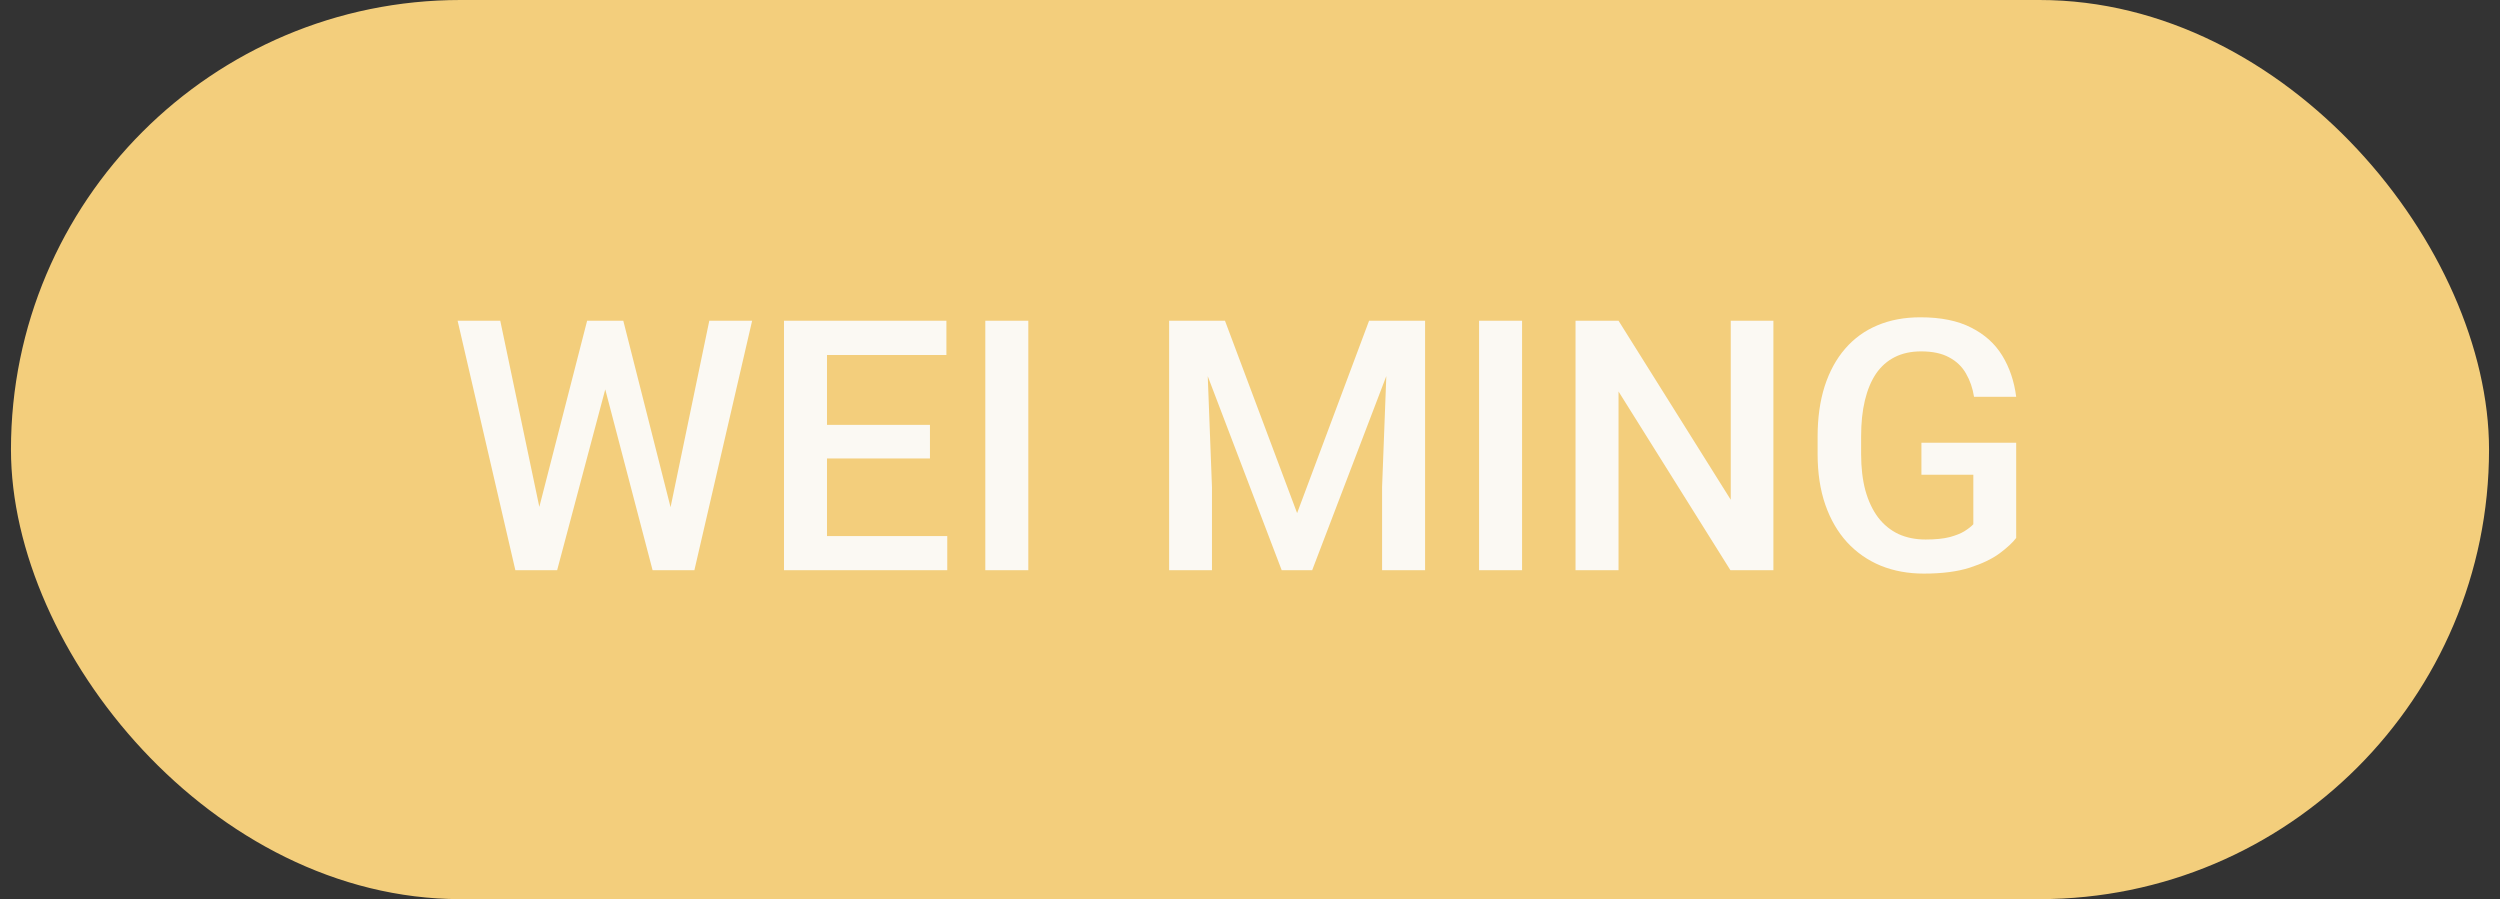 <svg xmlns="http://www.w3.org/2000/svg" width="114" height="41" viewBox="0 0 114 41" fill="none"><rect x="0" y="0" width="114" height="41" fill="#333333" stroke="none"/><rect x="0.5" width="113" height="41" rx="20.5" fill="#F3CE7C"></rect><path d="M24.508 23.445L26.773 14.625H27.961L27.828 16.898L25.406 26H24.172L24.508 23.445ZM22.812 14.625L24.648 23.375L24.812 26H23.5L20.867 14.625H22.812ZM30.531 23.352L32.344 14.625H34.297L31.664 26H30.352L30.531 23.352ZM28.422 14.625L30.664 23.469L30.992 26H29.758L27.375 16.898L27.25 14.625H28.422ZM43.195 24.445V26H37.156V24.445H43.195ZM37.711 14.625V26H35.75V14.625H37.711ZM42.406 19.375V20.906H37.156V19.375H42.406ZM43.156 14.625V16.188H37.156V14.625H43.156ZM46.891 14.625V26H44.93V14.625H46.891ZM54.109 14.625H55.859L59.148 23.398L62.43 14.625H64.18L59.836 26H58.445L54.109 14.625ZM53.312 14.625H54.977L55.266 22.219V26H53.312V14.625ZM63.312 14.625H64.984V26H63.023V22.219L63.312 14.625ZM69.406 14.625V26H67.445V14.625H69.406ZM80.867 14.625V26H78.906L73.805 17.852V26H71.844V14.625H73.805L78.922 22.789V14.625H80.867ZM91.938 20.188V24.531C91.776 24.745 91.523 24.979 91.18 25.234C90.841 25.484 90.391 25.701 89.828 25.883C89.266 26.065 88.565 26.156 87.727 26.156C87.013 26.156 86.359 26.037 85.766 25.797C85.172 25.552 84.659 25.195 84.227 24.727C83.799 24.258 83.469 23.688 83.234 23.016C83 22.338 82.883 21.568 82.883 20.703V19.914C82.883 19.055 82.99 18.289 83.203 17.617C83.422 16.94 83.734 16.367 84.141 15.898C84.547 15.43 85.037 15.075 85.609 14.836C86.188 14.591 86.841 14.469 87.57 14.469C88.503 14.469 89.273 14.625 89.883 14.938C90.497 15.245 90.971 15.672 91.305 16.219C91.638 16.766 91.849 17.391 91.938 18.094H90.016C89.953 17.698 89.831 17.344 89.648 17.031C89.471 16.719 89.216 16.474 88.883 16.297C88.555 16.115 88.128 16.023 87.602 16.023C87.148 16.023 86.75 16.109 86.406 16.281C86.062 16.453 85.776 16.706 85.547 17.039C85.323 17.372 85.154 17.779 85.039 18.258C84.924 18.737 84.867 19.284 84.867 19.898V20.703C84.867 21.328 84.932 21.883 85.062 22.367C85.198 22.852 85.391 23.26 85.641 23.594C85.896 23.927 86.206 24.18 86.57 24.352C86.935 24.518 87.346 24.602 87.805 24.602C88.253 24.602 88.62 24.565 88.906 24.492C89.193 24.414 89.419 24.323 89.586 24.219C89.758 24.109 89.891 24.005 89.984 23.906V21.648H87.617V20.188H91.938Z" fill="#FBF9F3"></path></svg>